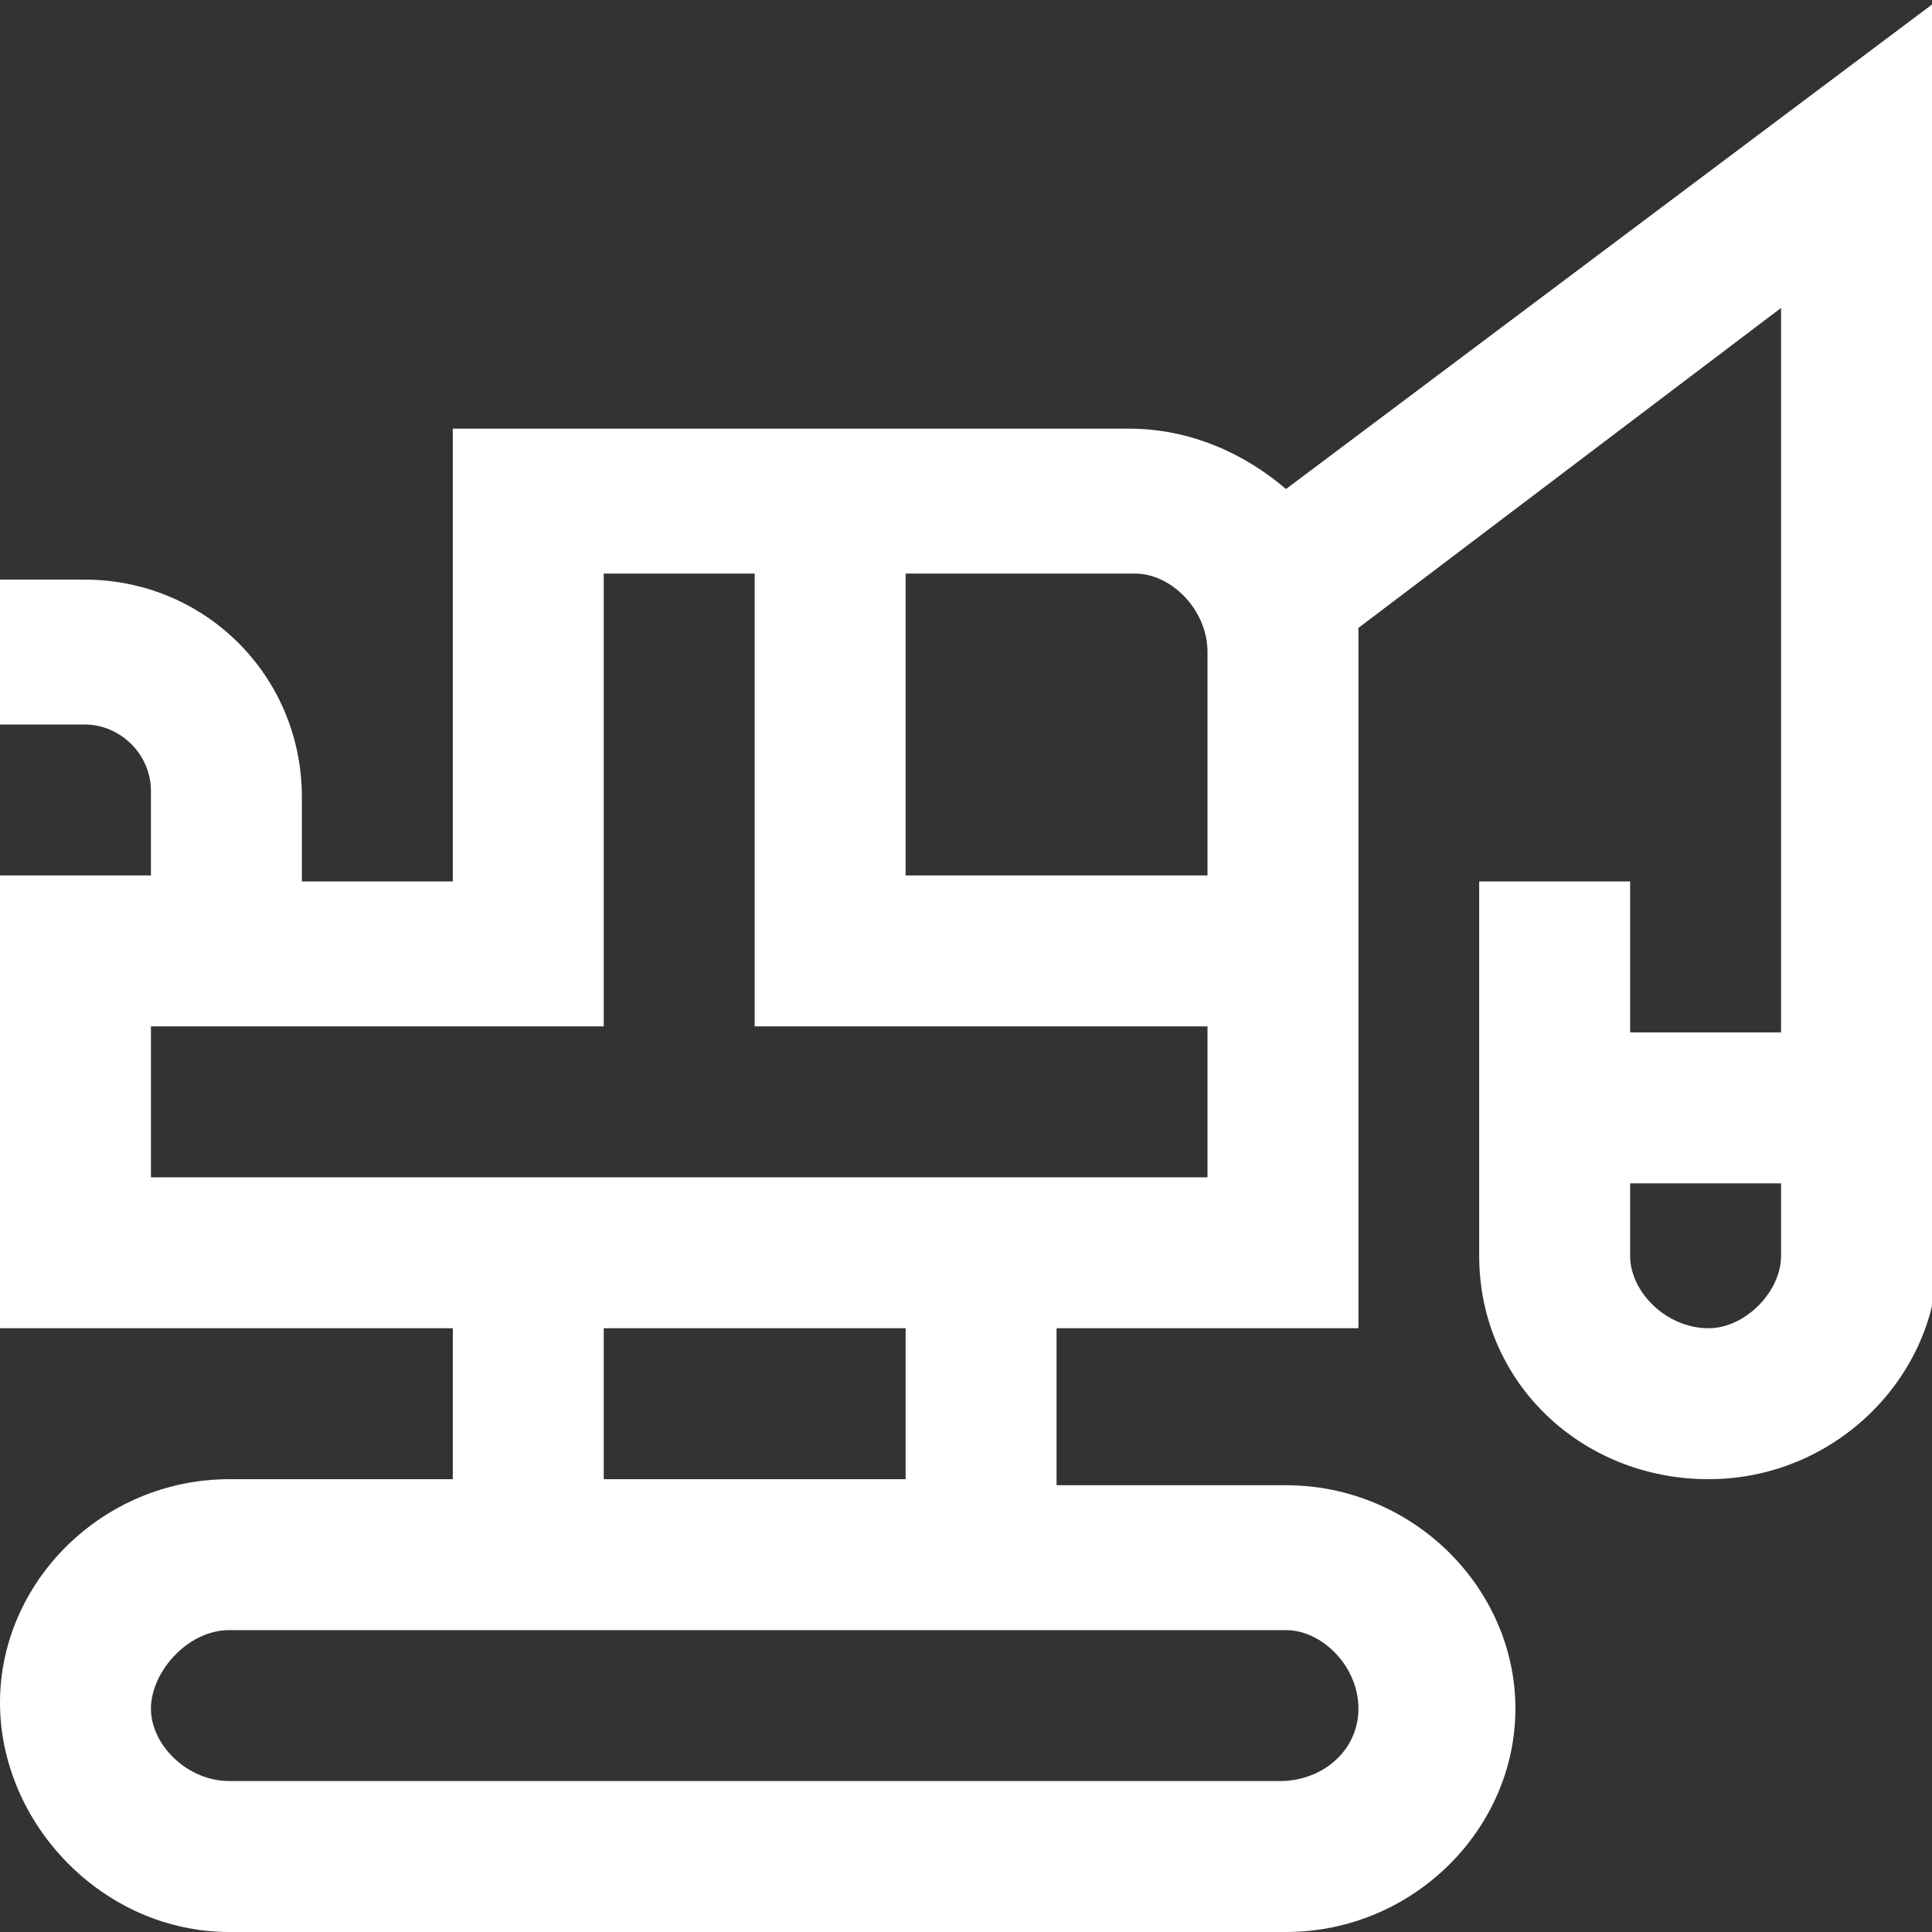<?xml version="1.0" encoding="utf-8"?>
<!-- Generator: Adobe Illustrator 22.0.1, SVG Export Plug-In . SVG Version: 6.00 Build 0)  -->
<svg version="1.1" id="Capa_1" xmlns="http://www.w3.org/2000/svg" xmlns:xlink="http://www.w3.org/1999/xlink" x="0px" y="0px"
	 width="32px" height="32px" viewBox="0 0 32 32" style="enable-background:new 0 0 32 32;" xml:space="preserve">
<rect x="0" y="0" width="32" height="32" fill="#333333" stroke="none"/>
<style type="text/css">
	.st0{fill:#FFFFFF;}
</style>
<path class="st0" d="M21.3,8.1c-0.7-0.6-1.6-1-2.6-1H7.5v7.5H5v-1.4c0-2-1.6-3.6-3.6-3.6H0V12h1.4c0.6,0,1.1,0.5,1.1,1.1v1.4H0V22
	h7.5v2.5H3.8c-2.1,0-3.8,1.7-3.8,3.7S1.7,32,3.8,32h17.5c2.1,0,3.8-1.7,3.8-3.7s-1.7-3.7-3.8-3.7h-3.8V22h5V10.8c0-0.1,0-0.3,0-0.4
	l7-5.3v12H27v-2.5h-2.5v6.2c0,2.1,1.7,3.7,3.8,3.7s3.8-1.7,3.8-3.7V0L21.3,8.1z M20,10.8v3.7h-5v-5h3.8C19.4,9.5,20,10.1,20,10.8z
	 M22.5,28.3c0,0.7-0.6,1.2-1.3,1.2H3.8c-0.7,0-1.3-0.6-1.3-1.2S3.1,27,3.8,27h17.5C21.9,27,22.5,27.6,22.5,28.3z M15,24.5h-5V22h5
	V24.5z M2.5,19.5V17H10V9.5h2.5V17H20v2.5H2.5z M28.3,22c-0.7,0-1.3-0.6-1.3-1.2v-1.2h2.5v1.2C29.5,21.4,28.9,22,28.3,22z"/>
</svg>

